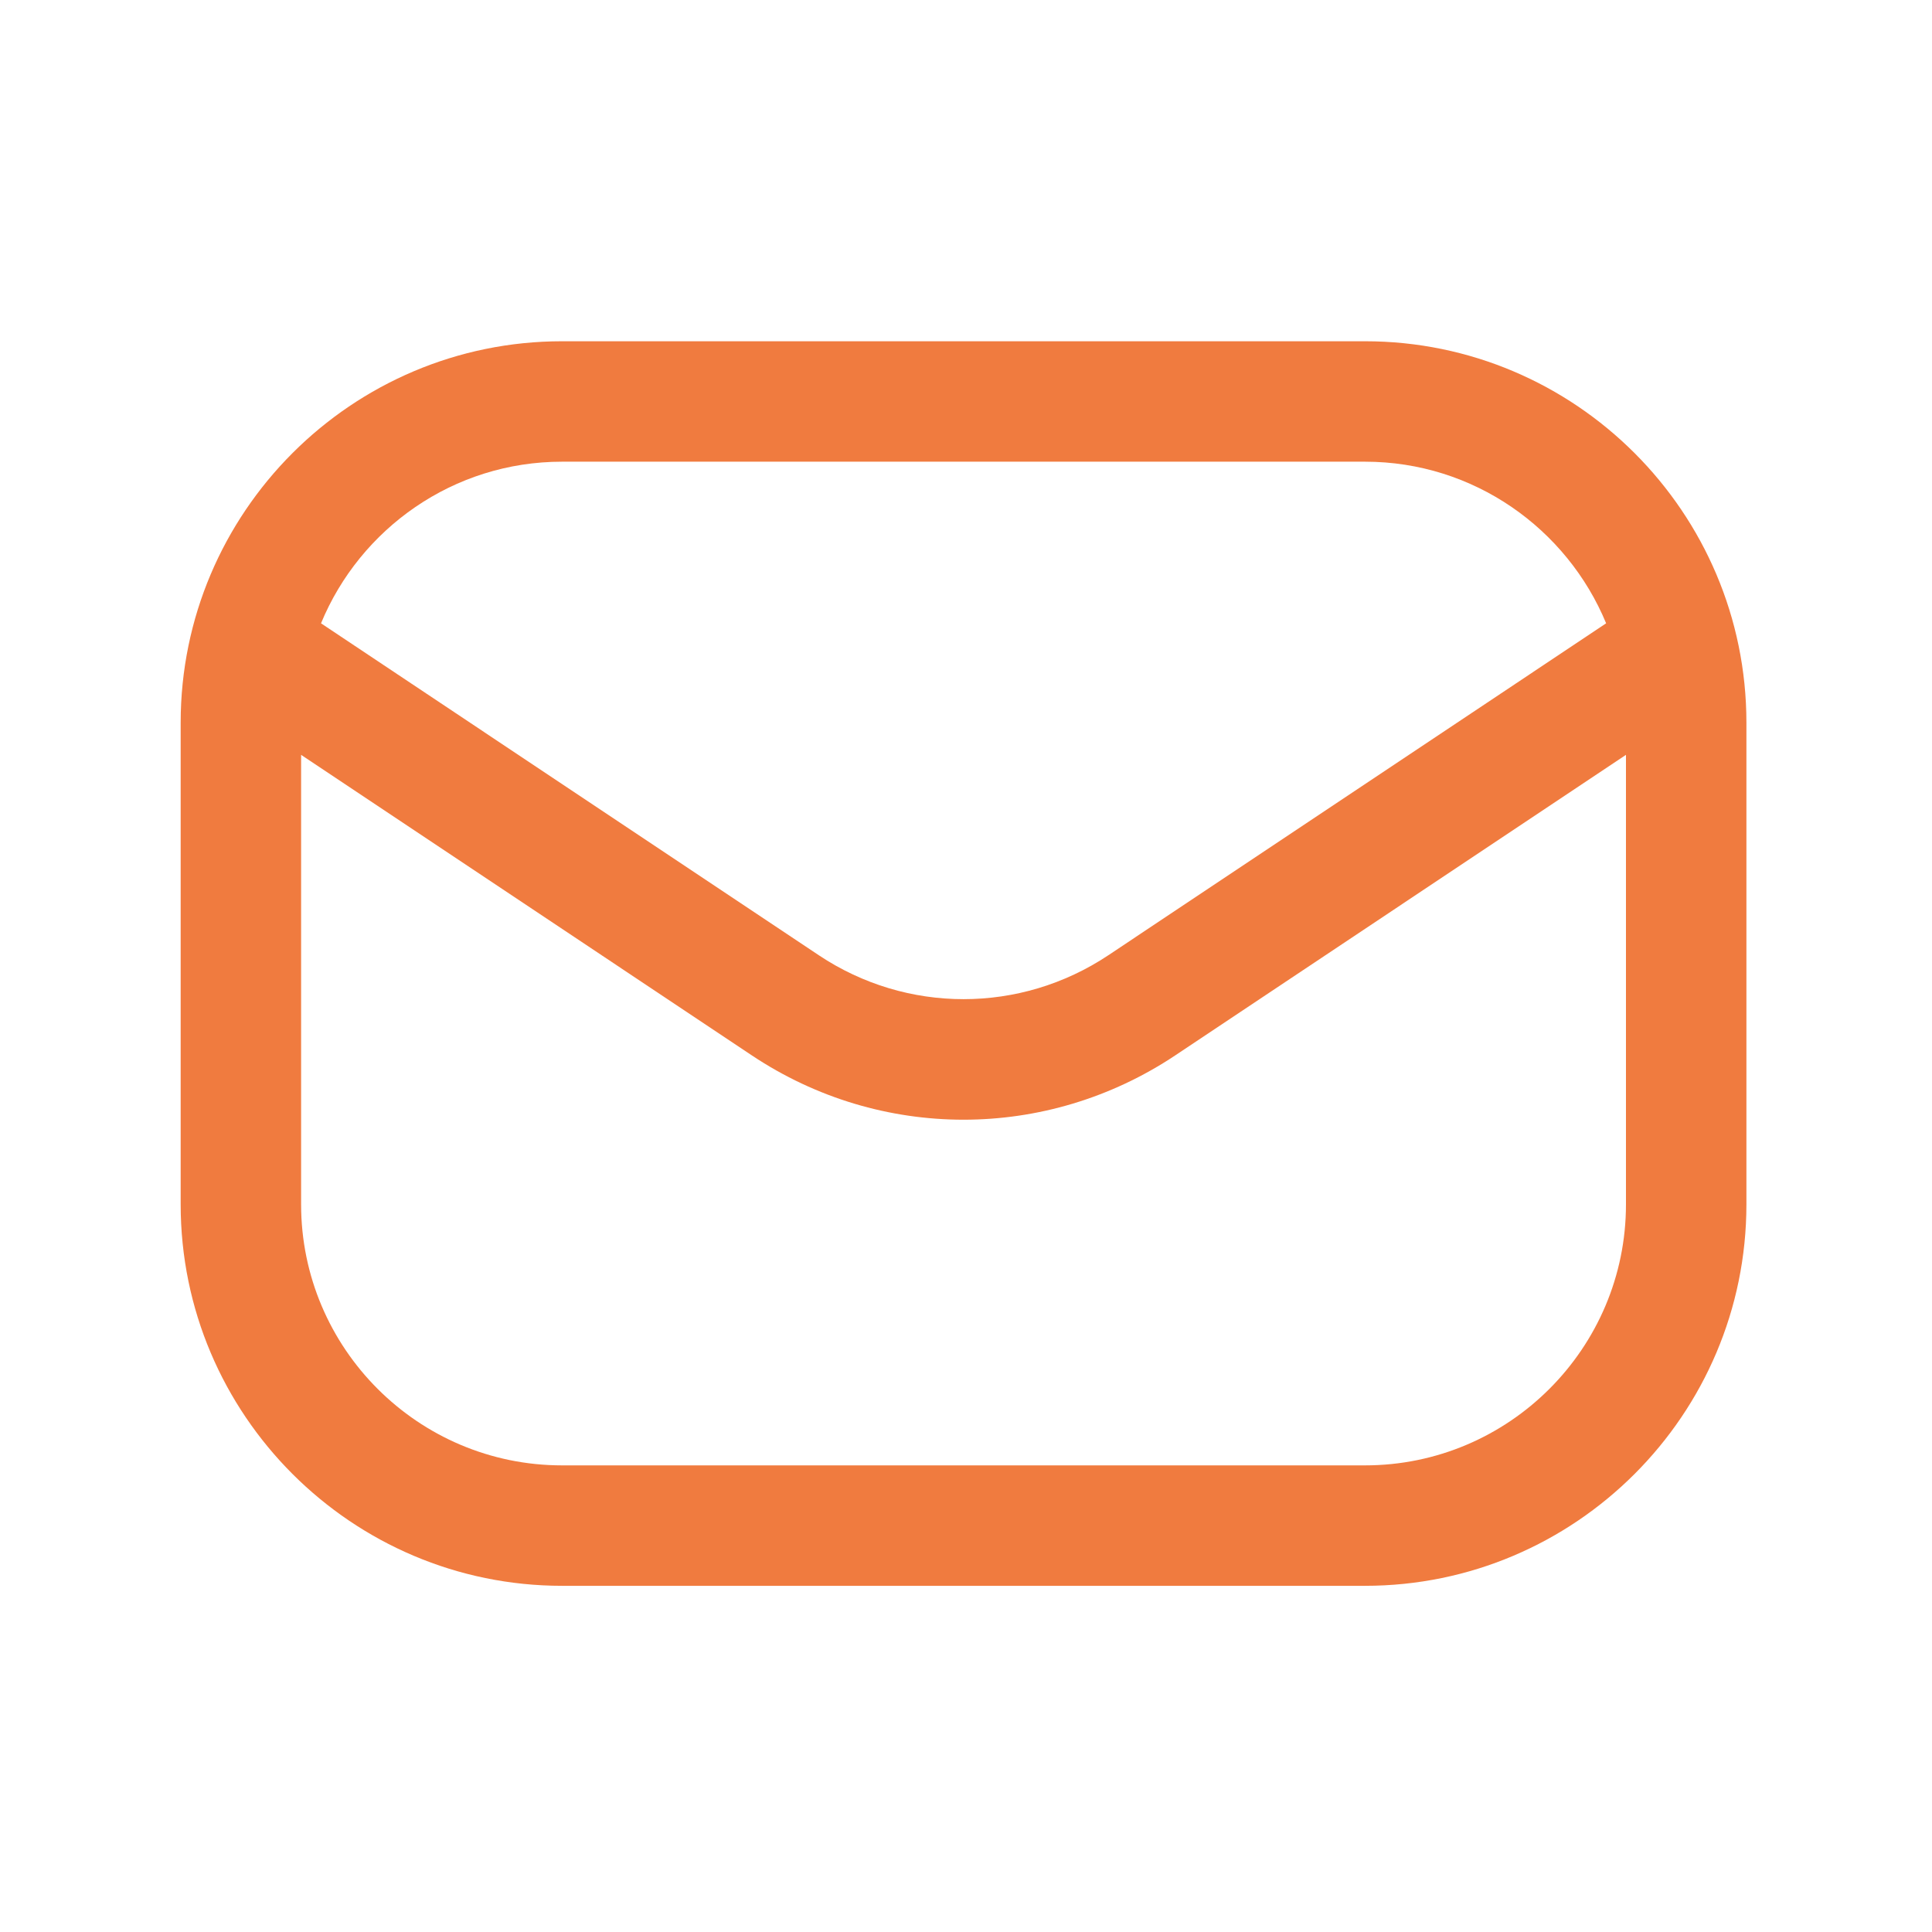 <svg xmlns="http://www.w3.org/2000/svg" width="196" height="196" viewBox="0 0 196 196" fill="none"><path d="M138.479 34.62H57.021C35.687 34.62 18.328 51.978 18.328 73.312V122.187C18.328 143.521 35.687 160.88 57.021 160.88H138.479C159.813 160.88 177.172 143.521 177.172 122.187V73.312C177.172 51.978 159.813 34.62 138.479 34.62ZM57.021 46.838H138.479C149.509 46.838 158.966 53.632 162.941 63.235L112.437 96.911C103.517 102.849 91.983 102.849 83.071 96.911L32.567 63.235C36.534 53.623 45.991 46.838 57.021 46.838ZM138.479 148.661H57.021C42.423 148.661 30.547 136.785 30.547 122.187V76.579L76.286 107.077C82.802 111.419 90.272 113.593 97.75 113.593C105.22 113.593 112.69 111.419 119.214 107.077L164.953 76.579V122.187C164.953 136.785 153.076 148.661 138.479 148.661Z" fill="#F07B3F"></path></svg>